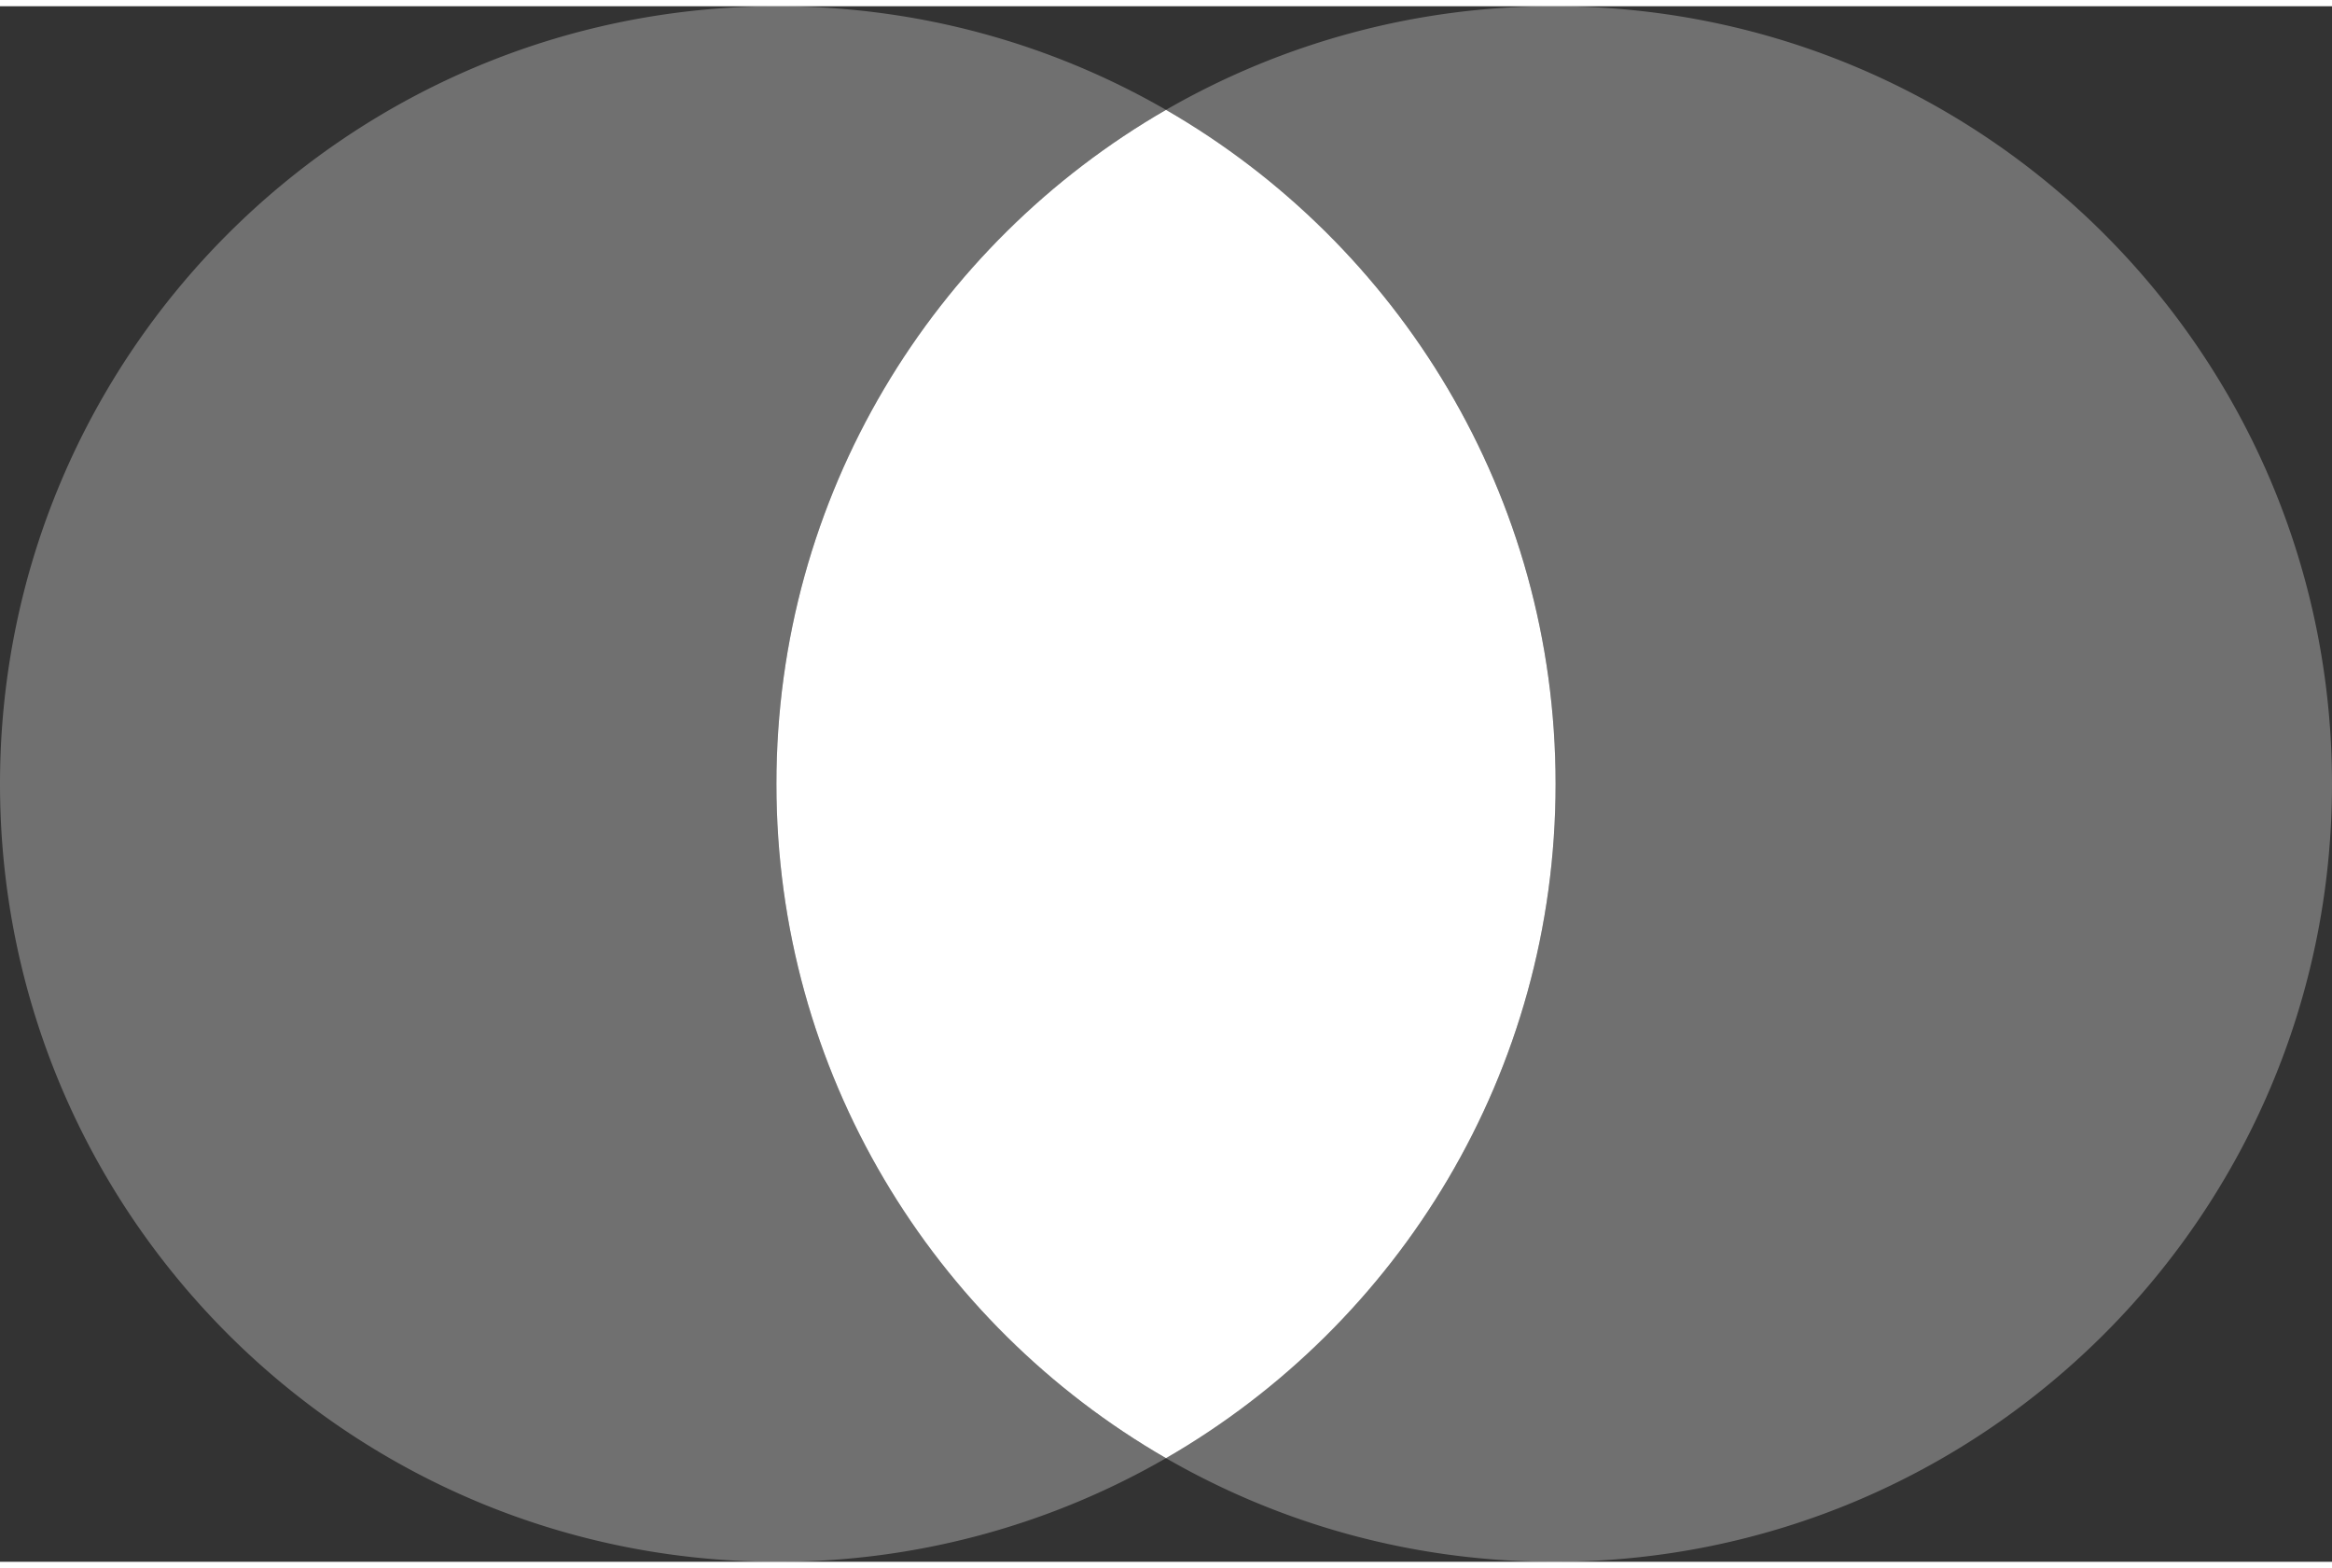 <svg preserveAspectRatio="xMidYMid meet" data-bbox="20 47 160 106.73" viewBox="20 47 160 106.73" height="39" width="58" xmlns="http://www.w3.org/2000/svg" data-type="tint" role="presentation" aria-hidden="true" aria-label="">
    <rect x="20" y="47" width="160" height="106.73" fill="#333333" stroke="none"/>
    <g>
        <path fill="#FFFFFF" opacity=".3" d="M180 100.36c0 29.48-23.89 53.37-53.36 53.37-9.7 0-18.8-2.59-26.64-7.11 15.98-9.22 26.73-26.48 26.73-46.26S115.98 63.33 100 54.11A53.2 53.2 0 0 1 126.64 47C156.11 47 180 70.89 180 100.36"></path>
        <path fill="#FFFFFF" d="M126.73 100.36c0 19.78-10.75 37.04-26.73 46.26-15.98-9.22-26.73-26.48-26.73-46.26S84.02 63.33 100 54.11c15.98 9.22 26.73 26.48 26.73 46.25"></path>
        <path fill="#FFFFFF" opacity=".3" d="M100 146.62a53.2 53.2 0 0 1-26.64 7.11c-29.47 0-53.36-23.89-53.36-53.37S43.89 47 73.36 47c9.7 0 18.8 2.59 26.64 7.11-15.98 9.22-26.73 26.48-26.73 46.25S84.02 137.4 100 146.62"></path>
    </g>
</svg>